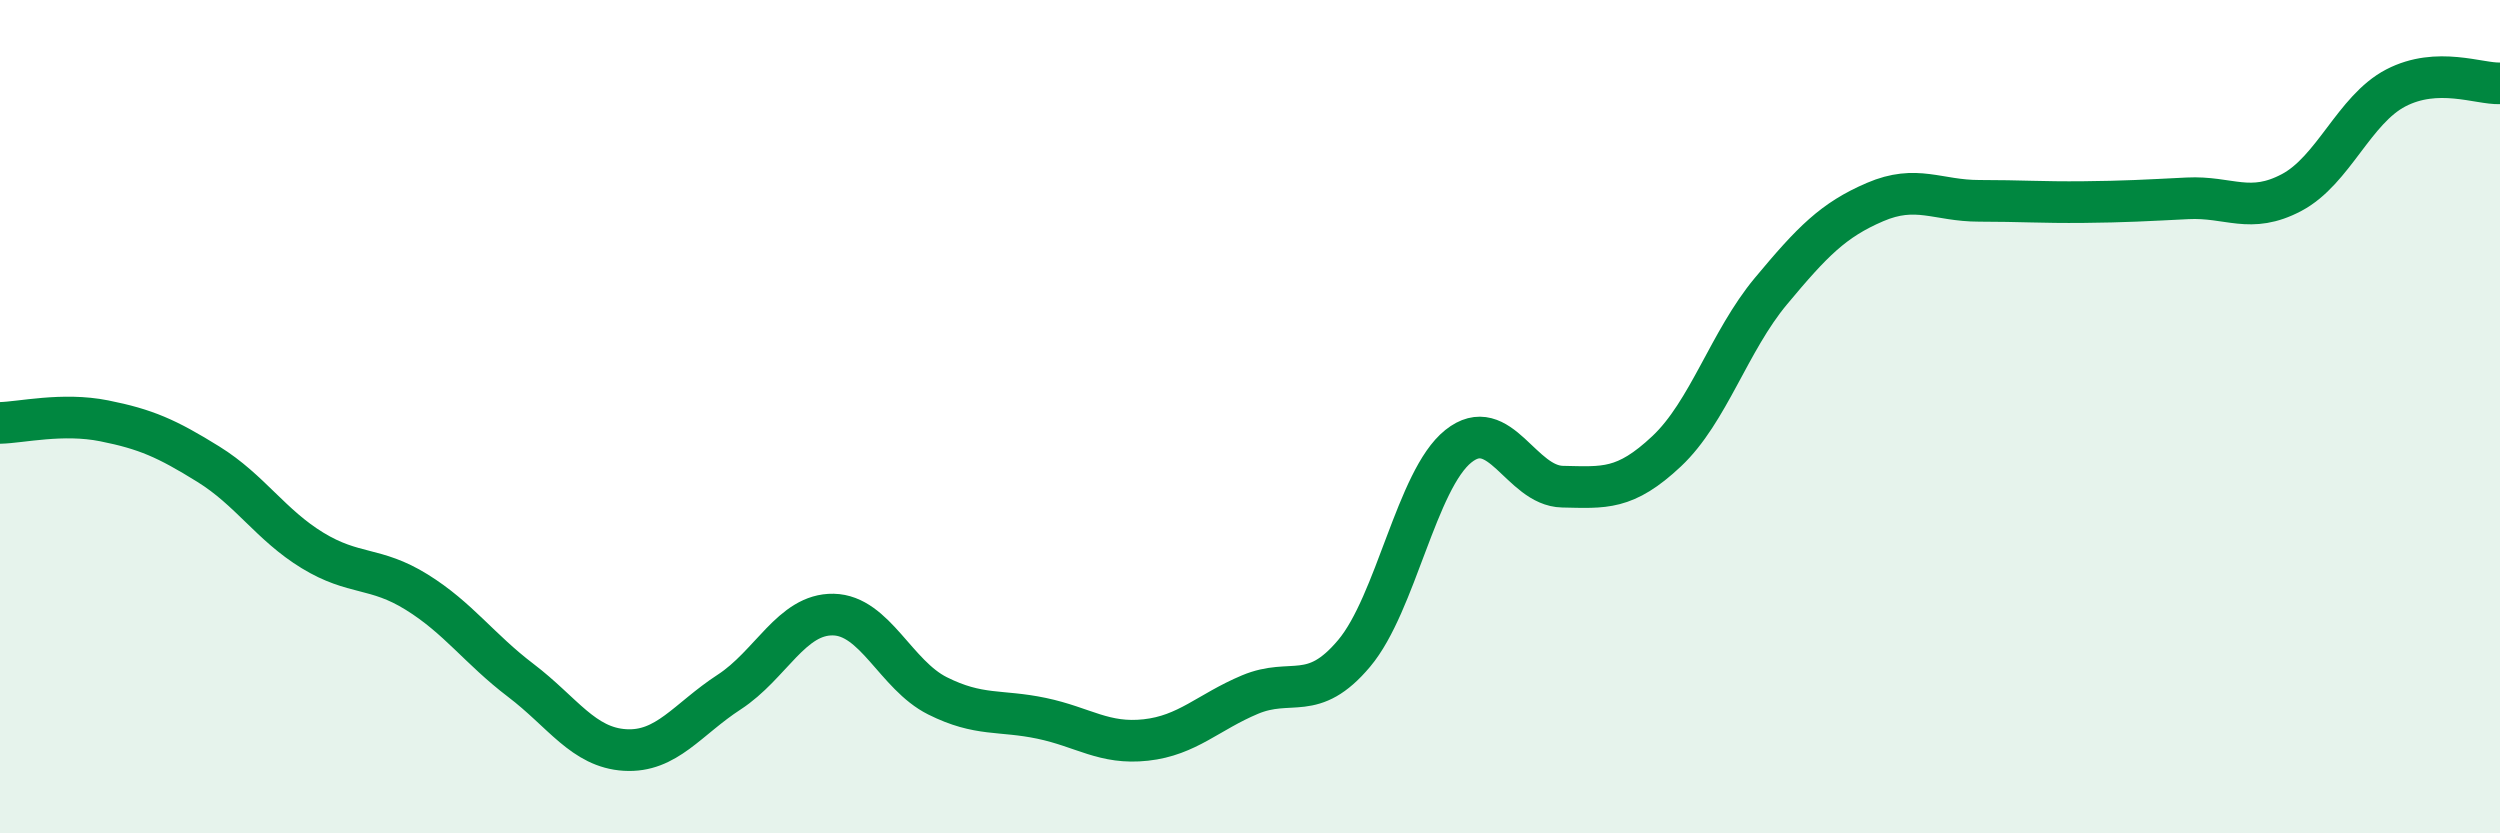 
    <svg width="60" height="20" viewBox="0 0 60 20" xmlns="http://www.w3.org/2000/svg">
      <path
        d="M 0,10.15 C 0.5,10.14 1.5,9.9 2.5,10.1 C 3.5,10.3 4,10.52 5,11.14 C 6,11.76 6.5,12.6 7.5,13.21 C 8.5,13.82 9,13.59 10,14.21 C 11,14.83 11.5,15.57 12.5,16.33 C 13.5,17.09 14,17.94 15,18 C 16,18.06 16.5,17.26 17.5,16.61 C 18.5,15.96 19,14.73 20,14.75 C 21,14.77 21.5,16.2 22.5,16.7 C 23.5,17.2 24,17.03 25,17.24 C 26,17.45 26.5,17.87 27.5,17.76 C 28.5,17.65 29,17.09 30,16.67 C 31,16.25 31.5,16.87 32.5,15.68 C 33.5,14.49 34,11.51 35,10.71 C 36,9.91 36.5,11.66 37.5,11.68 C 38.5,11.7 39,11.77 40,10.83 C 41,9.89 41.5,8.19 42.5,6.99 C 43.5,5.79 44,5.28 45,4.85 C 46,4.42 46.5,4.82 47.5,4.82 C 48.5,4.82 49,4.86 50,4.85 C 51,4.84 51.5,4.81 52.5,4.76 C 53.5,4.71 54,5.15 55,4.62 C 56,4.09 56.5,2.63 57.5,2.11 C 58.5,1.59 59.5,2.02 60,2L60 20L0 20Z"
        fill="#008740"
        opacity="0.1"
        stroke-linecap="round"
        stroke-linejoin="round"
      />
      <path
        d="M 0,10.15 C 0.5,10.14 1.5,9.9 2.5,10.1 C 3.5,10.3 4,10.52 5,11.14 C 6,11.76 6.5,12.6 7.5,13.21 C 8.5,13.82 9,13.59 10,14.21 C 11,14.83 11.5,15.57 12.5,16.33 C 13.5,17.09 14,17.94 15,18 C 16,18.06 16.5,17.26 17.5,16.61 C 18.5,15.96 19,14.73 20,14.75 C 21,14.77 21.5,16.2 22.5,16.7 C 23.5,17.2 24,17.03 25,17.24 C 26,17.45 26.5,17.87 27.5,17.76 C 28.5,17.65 29,17.09 30,16.67 C 31,16.25 31.5,16.87 32.5,15.68 C 33.5,14.49 34,11.51 35,10.71 C 36,9.91 36.5,11.66 37.5,11.68 C 38.5,11.7 39,11.77 40,10.83 C 41,9.89 41.5,8.19 42.5,6.99 C 43.5,5.79 44,5.28 45,4.85 C 46,4.42 46.5,4.82 47.5,4.82 C 48.5,4.82 49,4.86 50,4.85 C 51,4.84 51.5,4.81 52.5,4.76 C 53.5,4.71 54,5.15 55,4.62 C 56,4.09 56.5,2.63 57.5,2.11 C 58.5,1.59 59.5,2.02 60,2"
        stroke="#008740"
        stroke-width="1"
        fill="none"
        stroke-linecap="round"
        stroke-linejoin="round"
      />
    </svg>
  